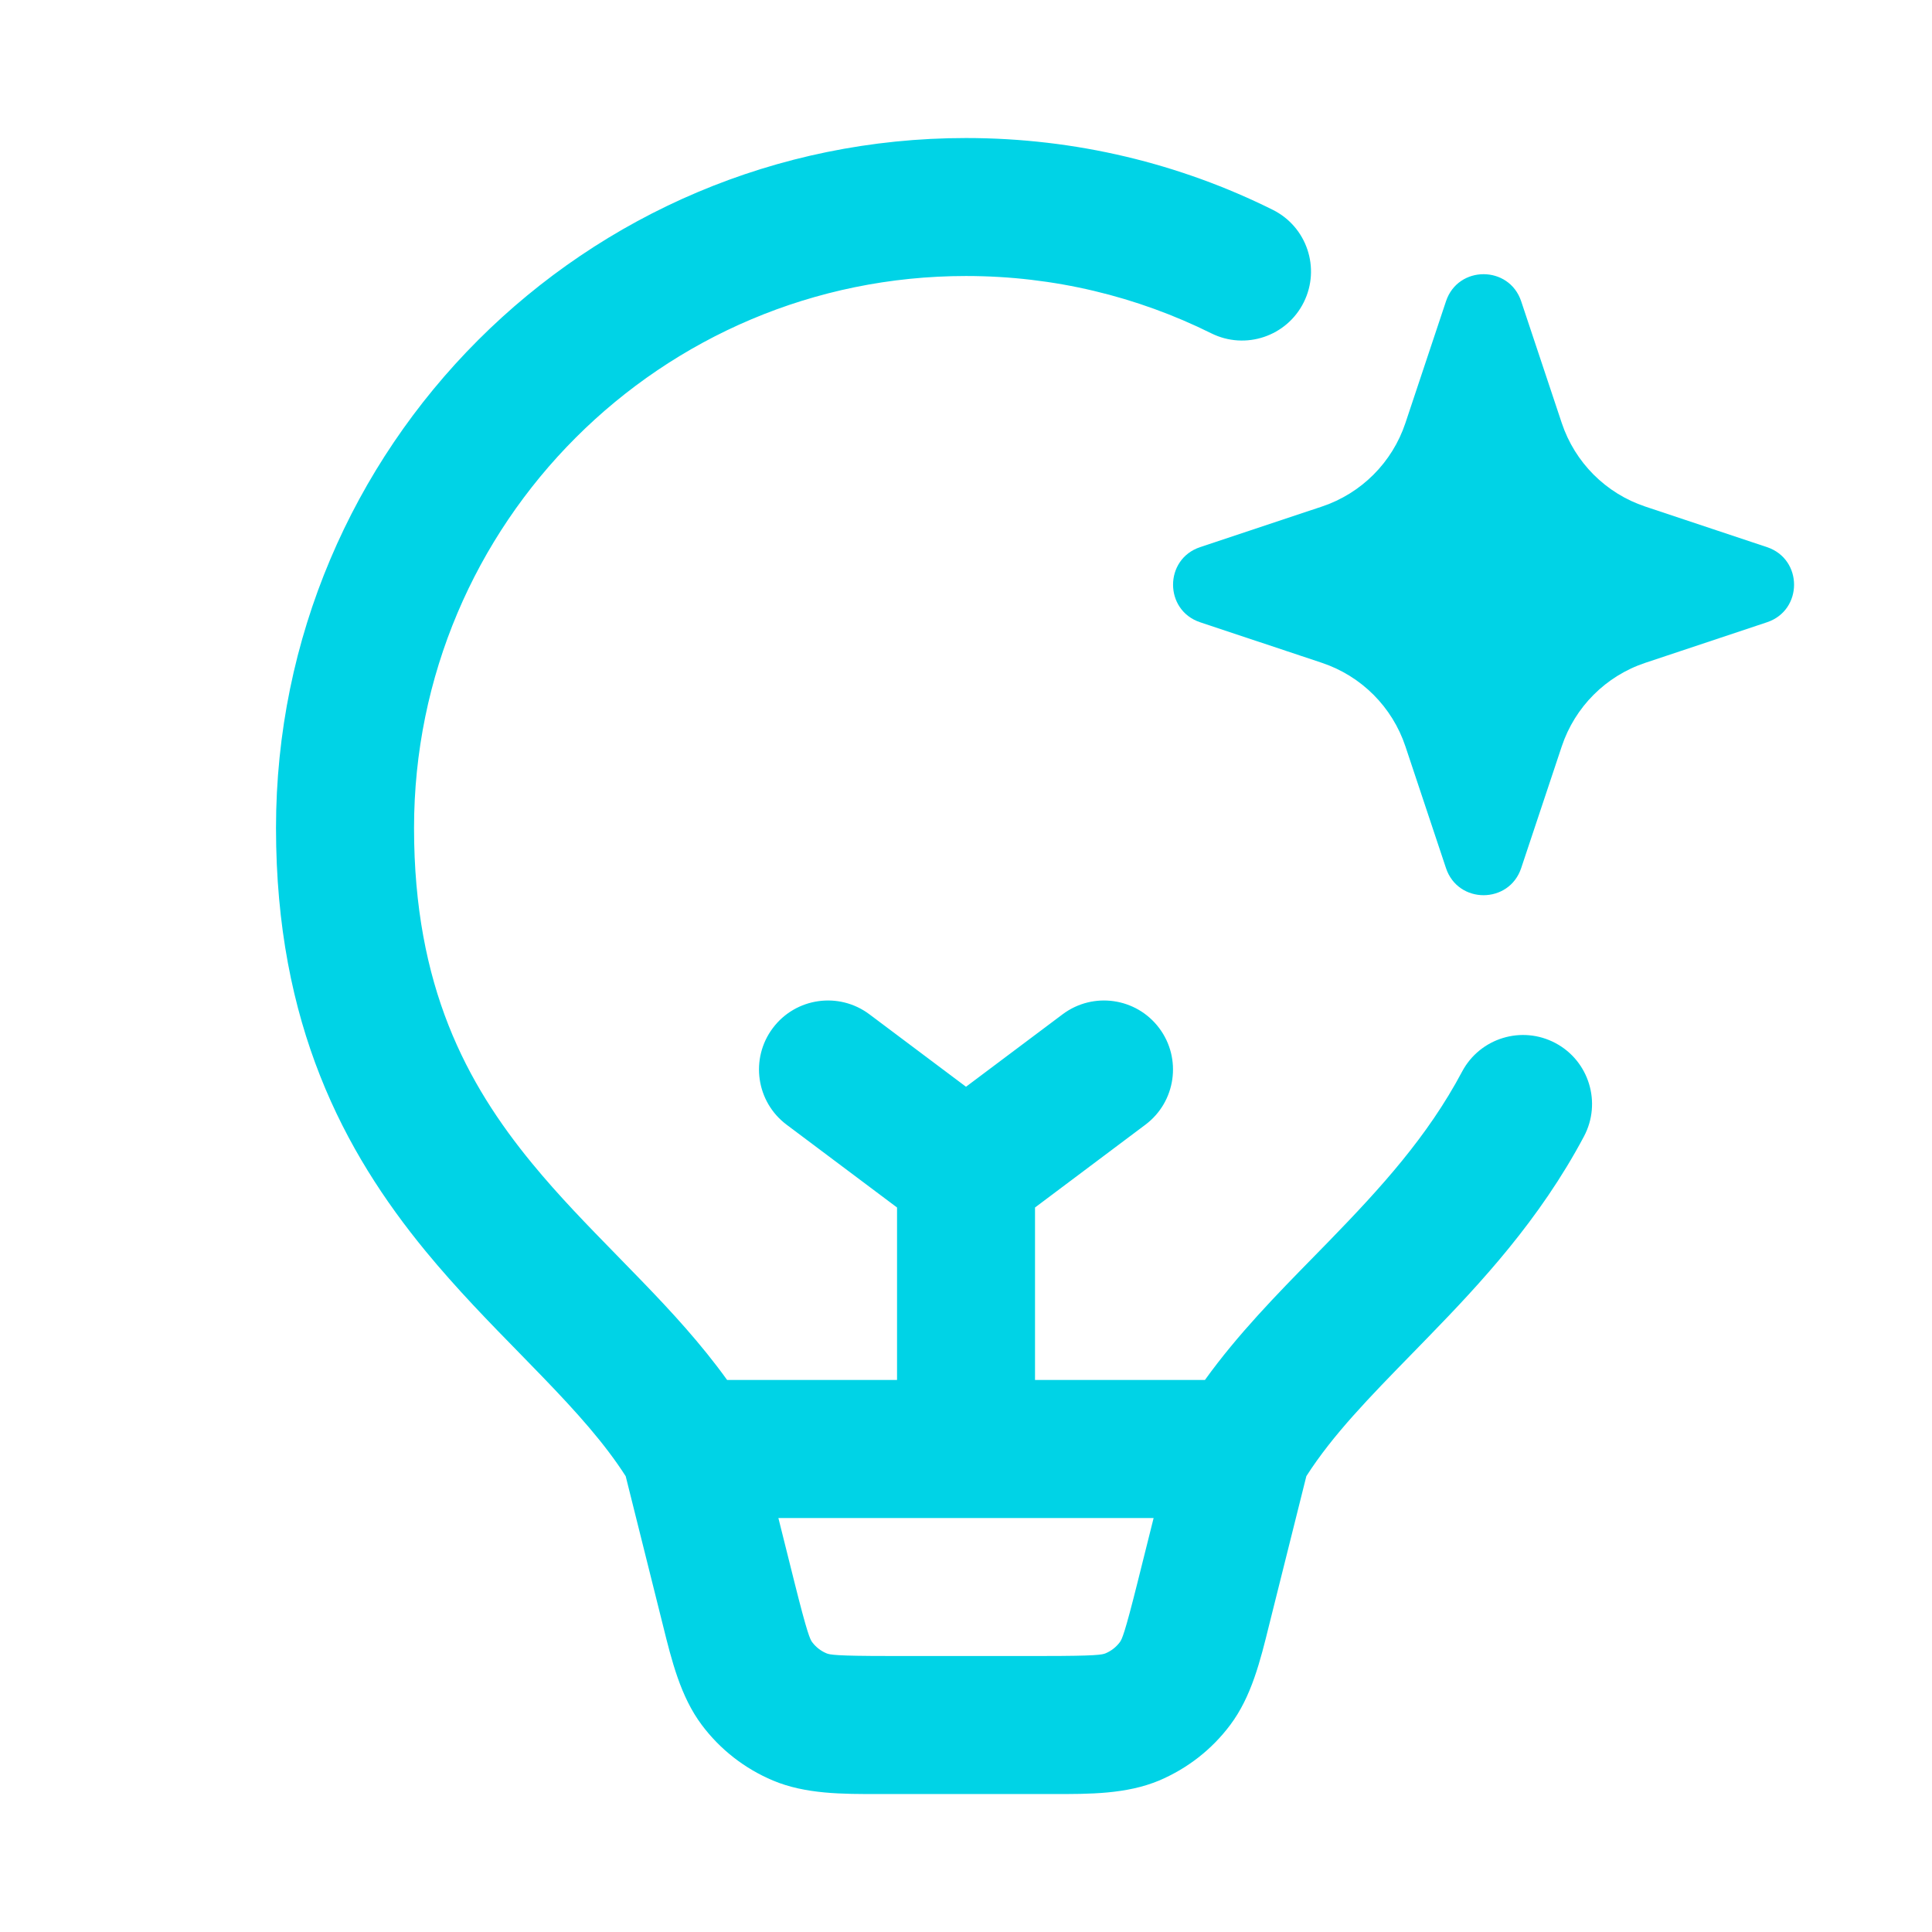 <svg width="36" height="36" viewBox="0 0 36 36" fill="none" xmlns="http://www.w3.org/2000/svg">
<path fill-rule="evenodd" clip-rule="evenodd" d="M18 5.143C12.32 5.143 7.715 9.748 7.715 15.429C7.715 18.385 8.697 20.195 9.913 21.676C10.415 22.287 10.944 22.828 11.499 23.396C11.652 23.553 11.807 23.712 11.964 23.874C12.505 24.434 13.063 25.038 13.549 25.714H16.715V22.5L14.657 20.957C14.089 20.531 13.974 19.725 14.4 19.157C14.826 18.589 15.632 18.474 16.2 18.9L18 20.25L19.8 18.9C20.368 18.474 21.174 18.589 21.6 19.157C22.026 19.725 21.911 20.531 21.343 20.957L19.286 22.5V25.714H22.452C23.061 24.866 23.798 24.114 24.478 23.42C24.578 23.318 24.678 23.216 24.775 23.116C25.729 22.134 26.601 21.179 27.244 19.968C27.577 19.341 28.356 19.103 28.983 19.436C29.61 19.769 29.848 20.548 29.515 21.175C28.687 22.733 27.59 23.909 26.619 24.908C26.521 25.009 26.425 25.107 26.332 25.203C25.508 26.047 24.835 26.736 24.342 27.506L23.689 30.117L23.648 30.281C23.484 30.947 23.319 31.615 22.924 32.141C22.582 32.599 22.123 32.956 21.597 33.178C20.991 33.432 20.303 33.431 19.616 33.429L19.448 33.429H16.552L16.384 33.429C15.697 33.431 15.01 33.432 14.404 33.178C13.877 32.956 13.418 32.599 13.076 32.141C12.682 31.615 12.517 30.947 12.352 30.281L12.311 30.117L11.659 27.507C11.267 26.895 10.746 26.315 10.114 25.66C9.981 25.522 9.842 25.38 9.7 25.234C9.135 24.657 8.506 24.014 7.926 23.308C6.411 21.462 5.143 19.093 5.143 15.429C5.143 8.328 10.899 2.572 18 2.572C20.05 2.572 21.992 3.052 23.715 3.909C24.351 4.225 24.61 4.996 24.294 5.632C23.978 6.268 23.207 6.527 22.571 6.211C21.195 5.528 19.645 5.143 18 5.143ZM14.806 29.494L14.504 28.286H21.496L21.194 29.494C20.956 30.445 20.906 30.547 20.866 30.6C20.798 30.691 20.706 30.763 20.601 30.807C20.54 30.833 20.429 30.857 19.448 30.857H16.552C15.572 30.857 15.461 30.833 15.4 30.807C15.294 30.763 15.203 30.691 15.134 30.6C15.095 30.547 15.044 30.445 14.806 29.494ZM26.944 5.614C27.168 4.941 28.12 4.941 28.345 5.614L29.101 7.882C29.346 8.617 29.922 9.194 30.657 9.439L32.925 10.195C33.598 10.419 33.598 11.371 32.925 11.595L30.657 12.351C29.922 12.596 29.346 13.173 29.101 13.908L28.345 16.176C28.12 16.849 27.168 16.849 26.944 16.176L26.188 13.908C25.943 13.173 25.366 12.596 24.632 12.351L22.363 11.595C21.69 11.371 21.69 10.419 22.363 10.195L24.632 9.439C25.366 9.194 25.943 8.617 26.188 7.882L26.944 5.614Z" fill="#00D3E6"/>
</svg>

